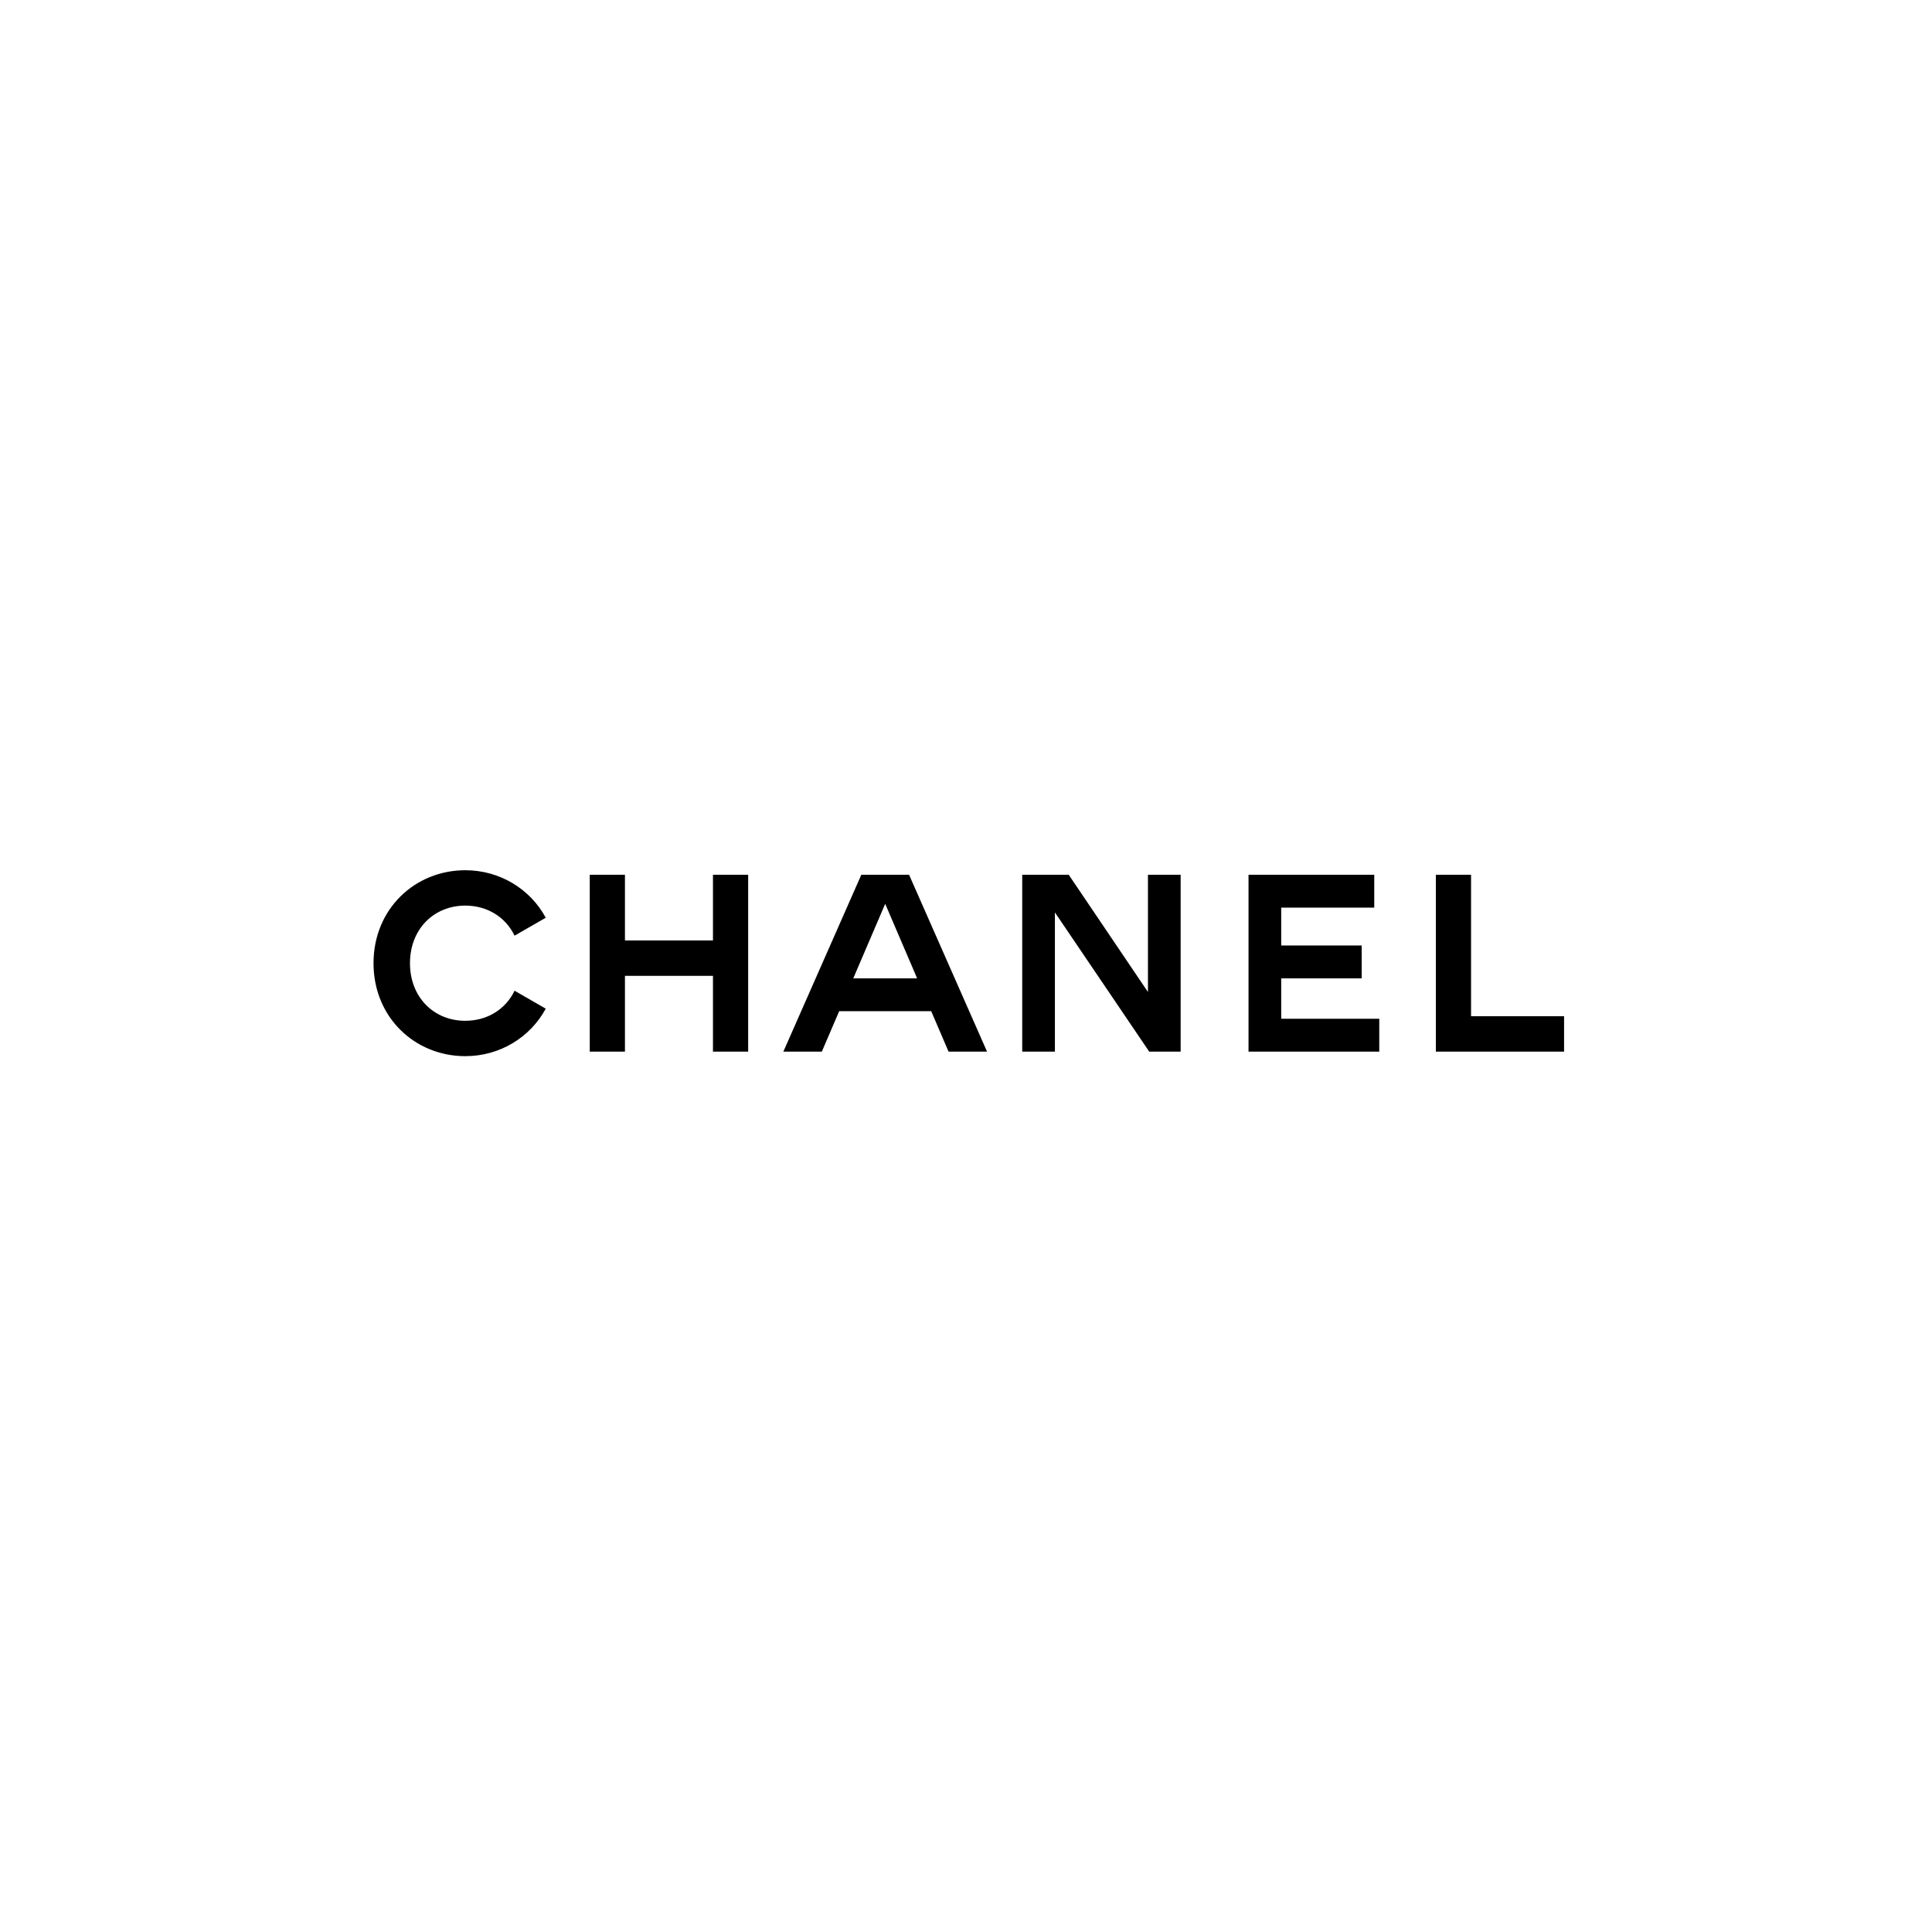 <?xml version="1.0" encoding="UTF-8"?>
<svg xmlns="http://www.w3.org/2000/svg" width="300" height="300" viewBox="0 0 300 300" fill="none">
  <rect width="300" height="300" fill="white"></rect>
  <path fill-rule="evenodd" clip-rule="evenodd" d="M79.903 153.84L84.744 156.626C82.324 161.097 77.6 164 72.251 164C64.442 164 58 157.998 58 149.565C58 141.131 64.442 135.129 72.251 135.129C77.6 135.129 82.325 138.032 84.744 142.505L79.903 145.289C78.497 142.386 75.647 140.622 72.251 140.622C67.37 140.622 63.661 144.269 63.661 149.565C63.661 154.86 67.37 158.508 72.251 158.508C75.647 158.508 78.497 156.743 79.903 153.84ZM110.708 163.294V151.526H97.042V163.294H91.577V135.836H97.042V146.035H110.708V135.836H116.174V163.294H110.708ZM142.412 151.918L137.453 140.347L132.494 151.918H142.412ZM153.266 163.294H147.291L144.598 157.017H130.308L127.614 163.294H121.64L133.743 135.836H141.162L153.266 163.294ZM178.448 163.294L163.806 141.681V163.294H158.731V135.836H165.954L178.253 154.036V135.836H183.329V163.294H178.448ZM193.87 163.294V135.836H213.392V140.935H198.945V146.819H211.439V151.918H198.945V158.195H214.173V163.294H193.87ZM222.958 163.294V135.836H228.424V157.803H242.869V163.294H222.958Z" fill="black"></path>
</svg>
